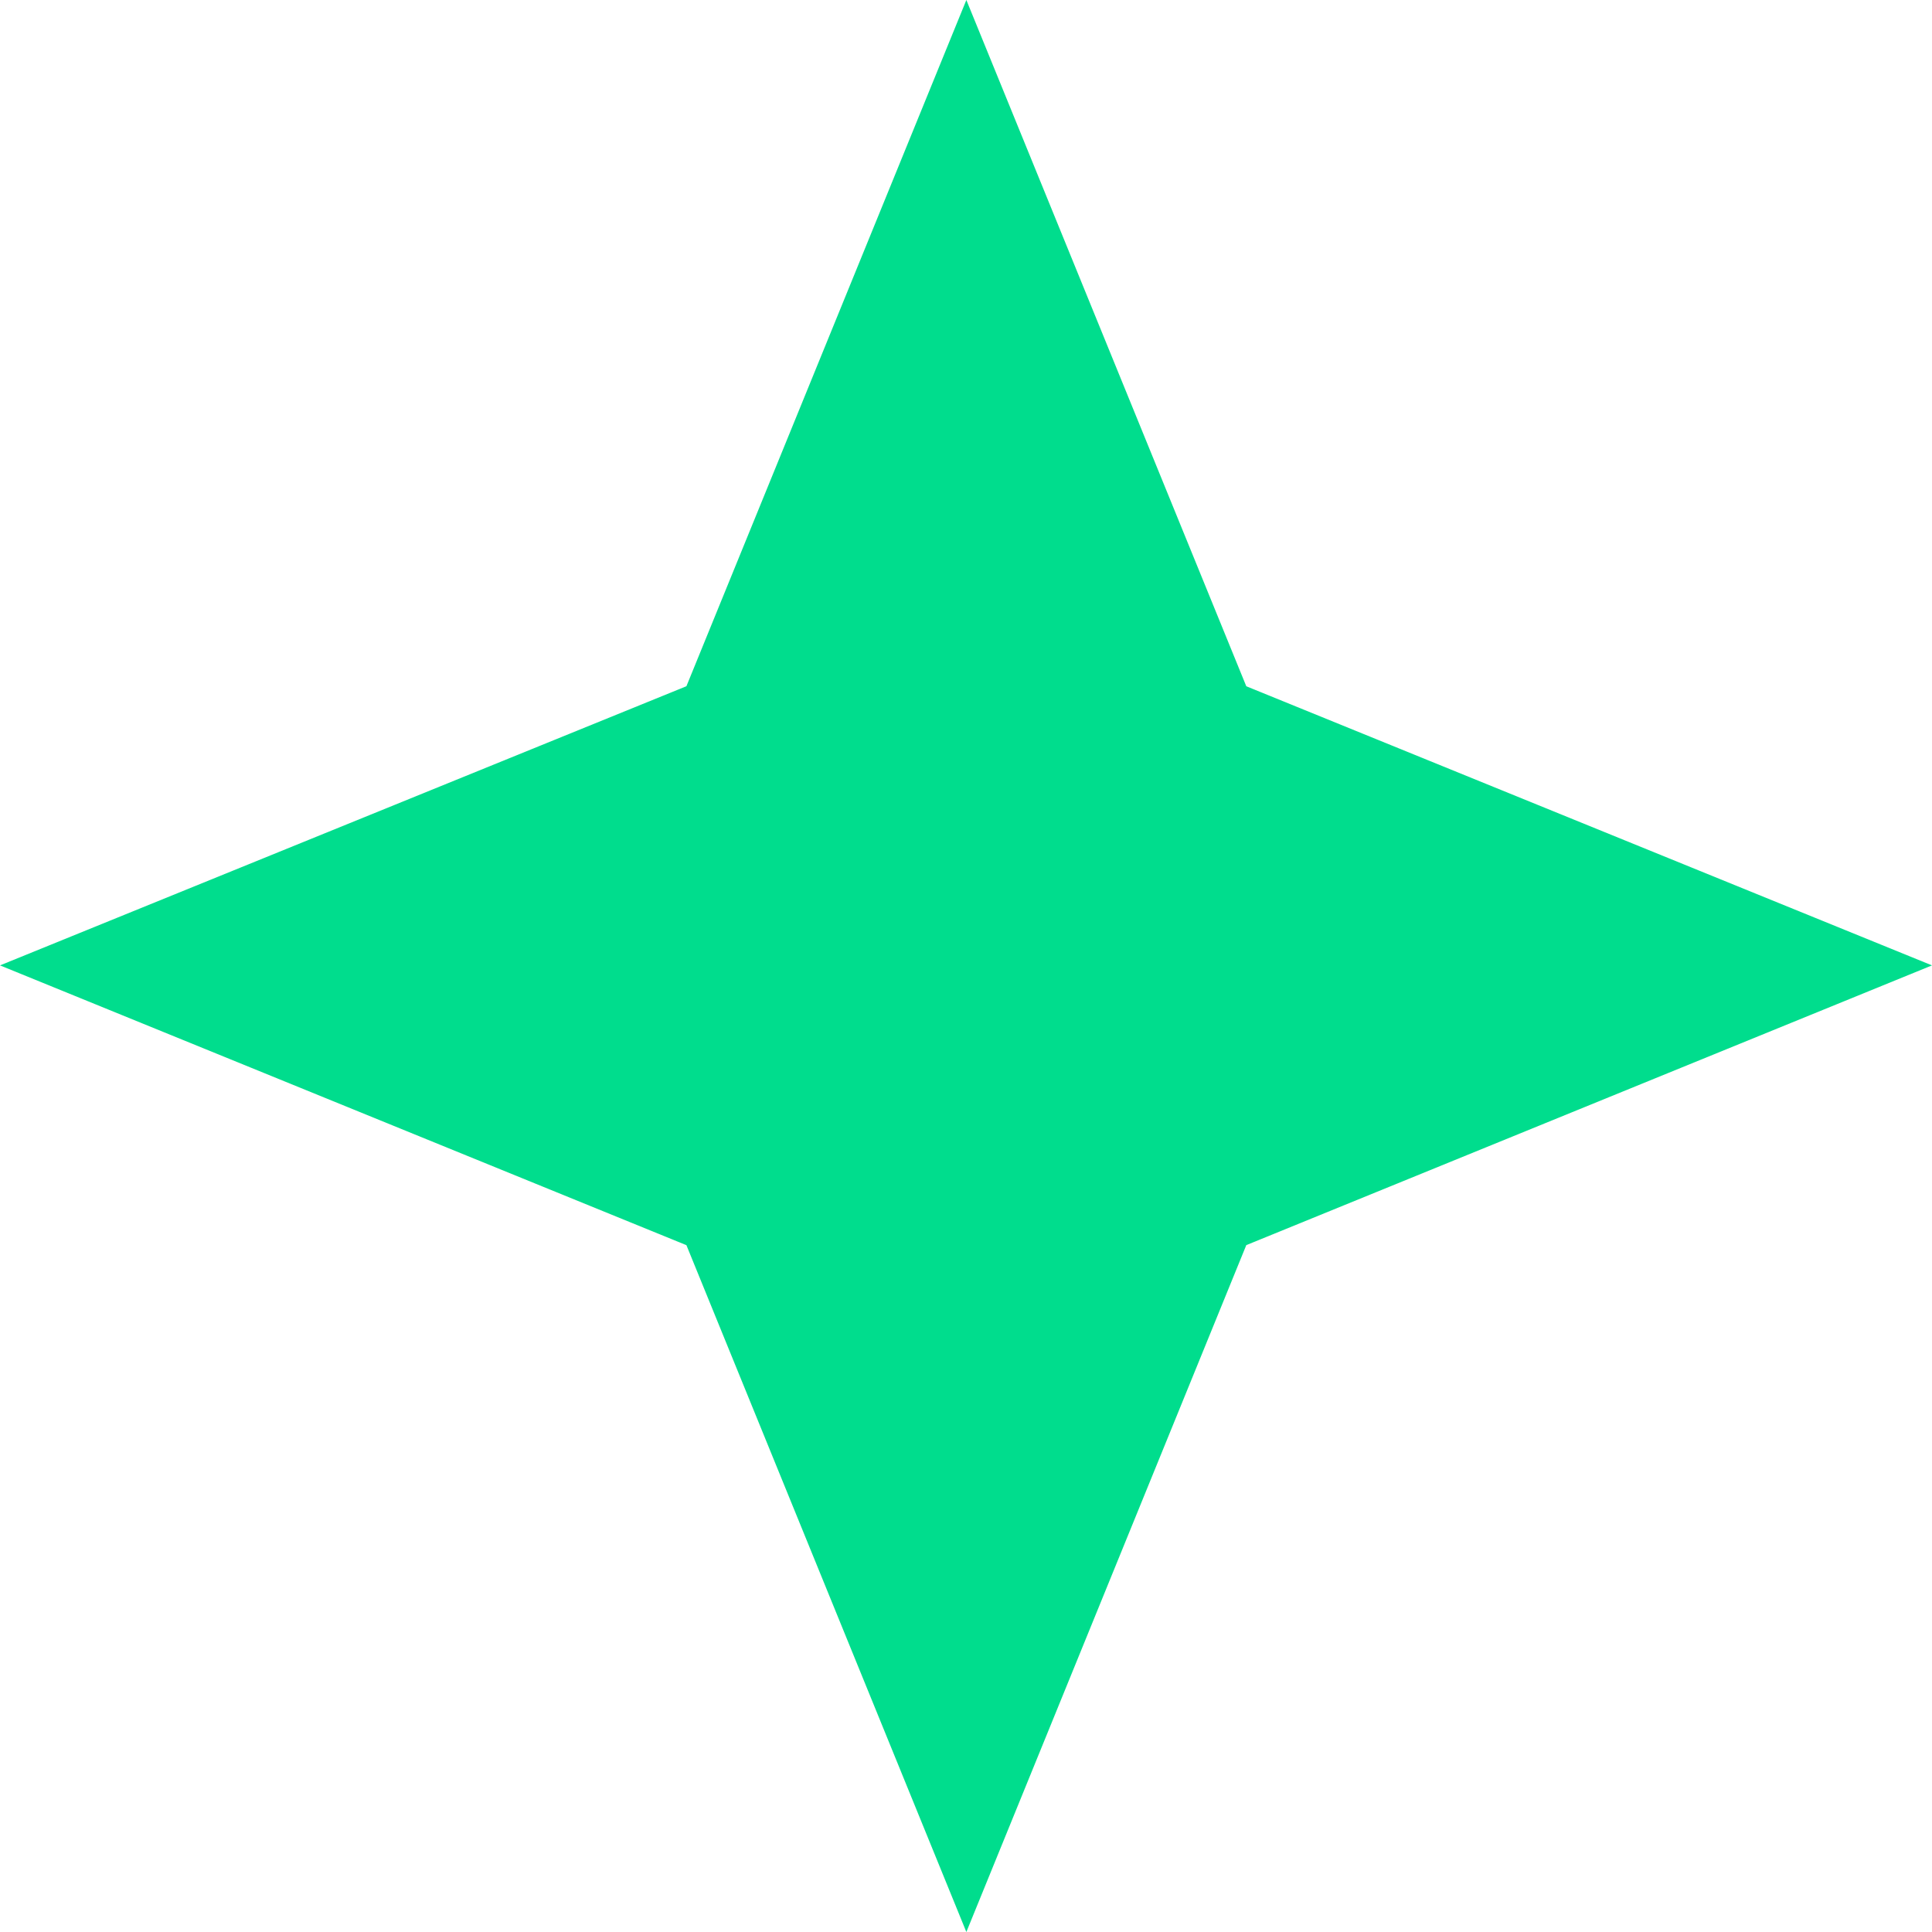 <svg width="38" height="38" viewBox="0 0 38 38" fill="none" xmlns="http://www.w3.org/2000/svg">
<path d="M24.513 13.498L38 18.988L24.513 24.49L19.007 38L13.501 24.491L0 18.988L13.501 13.497L19.007 0L24.513 13.498Z" fill="#00DD8D"/>
</svg>
